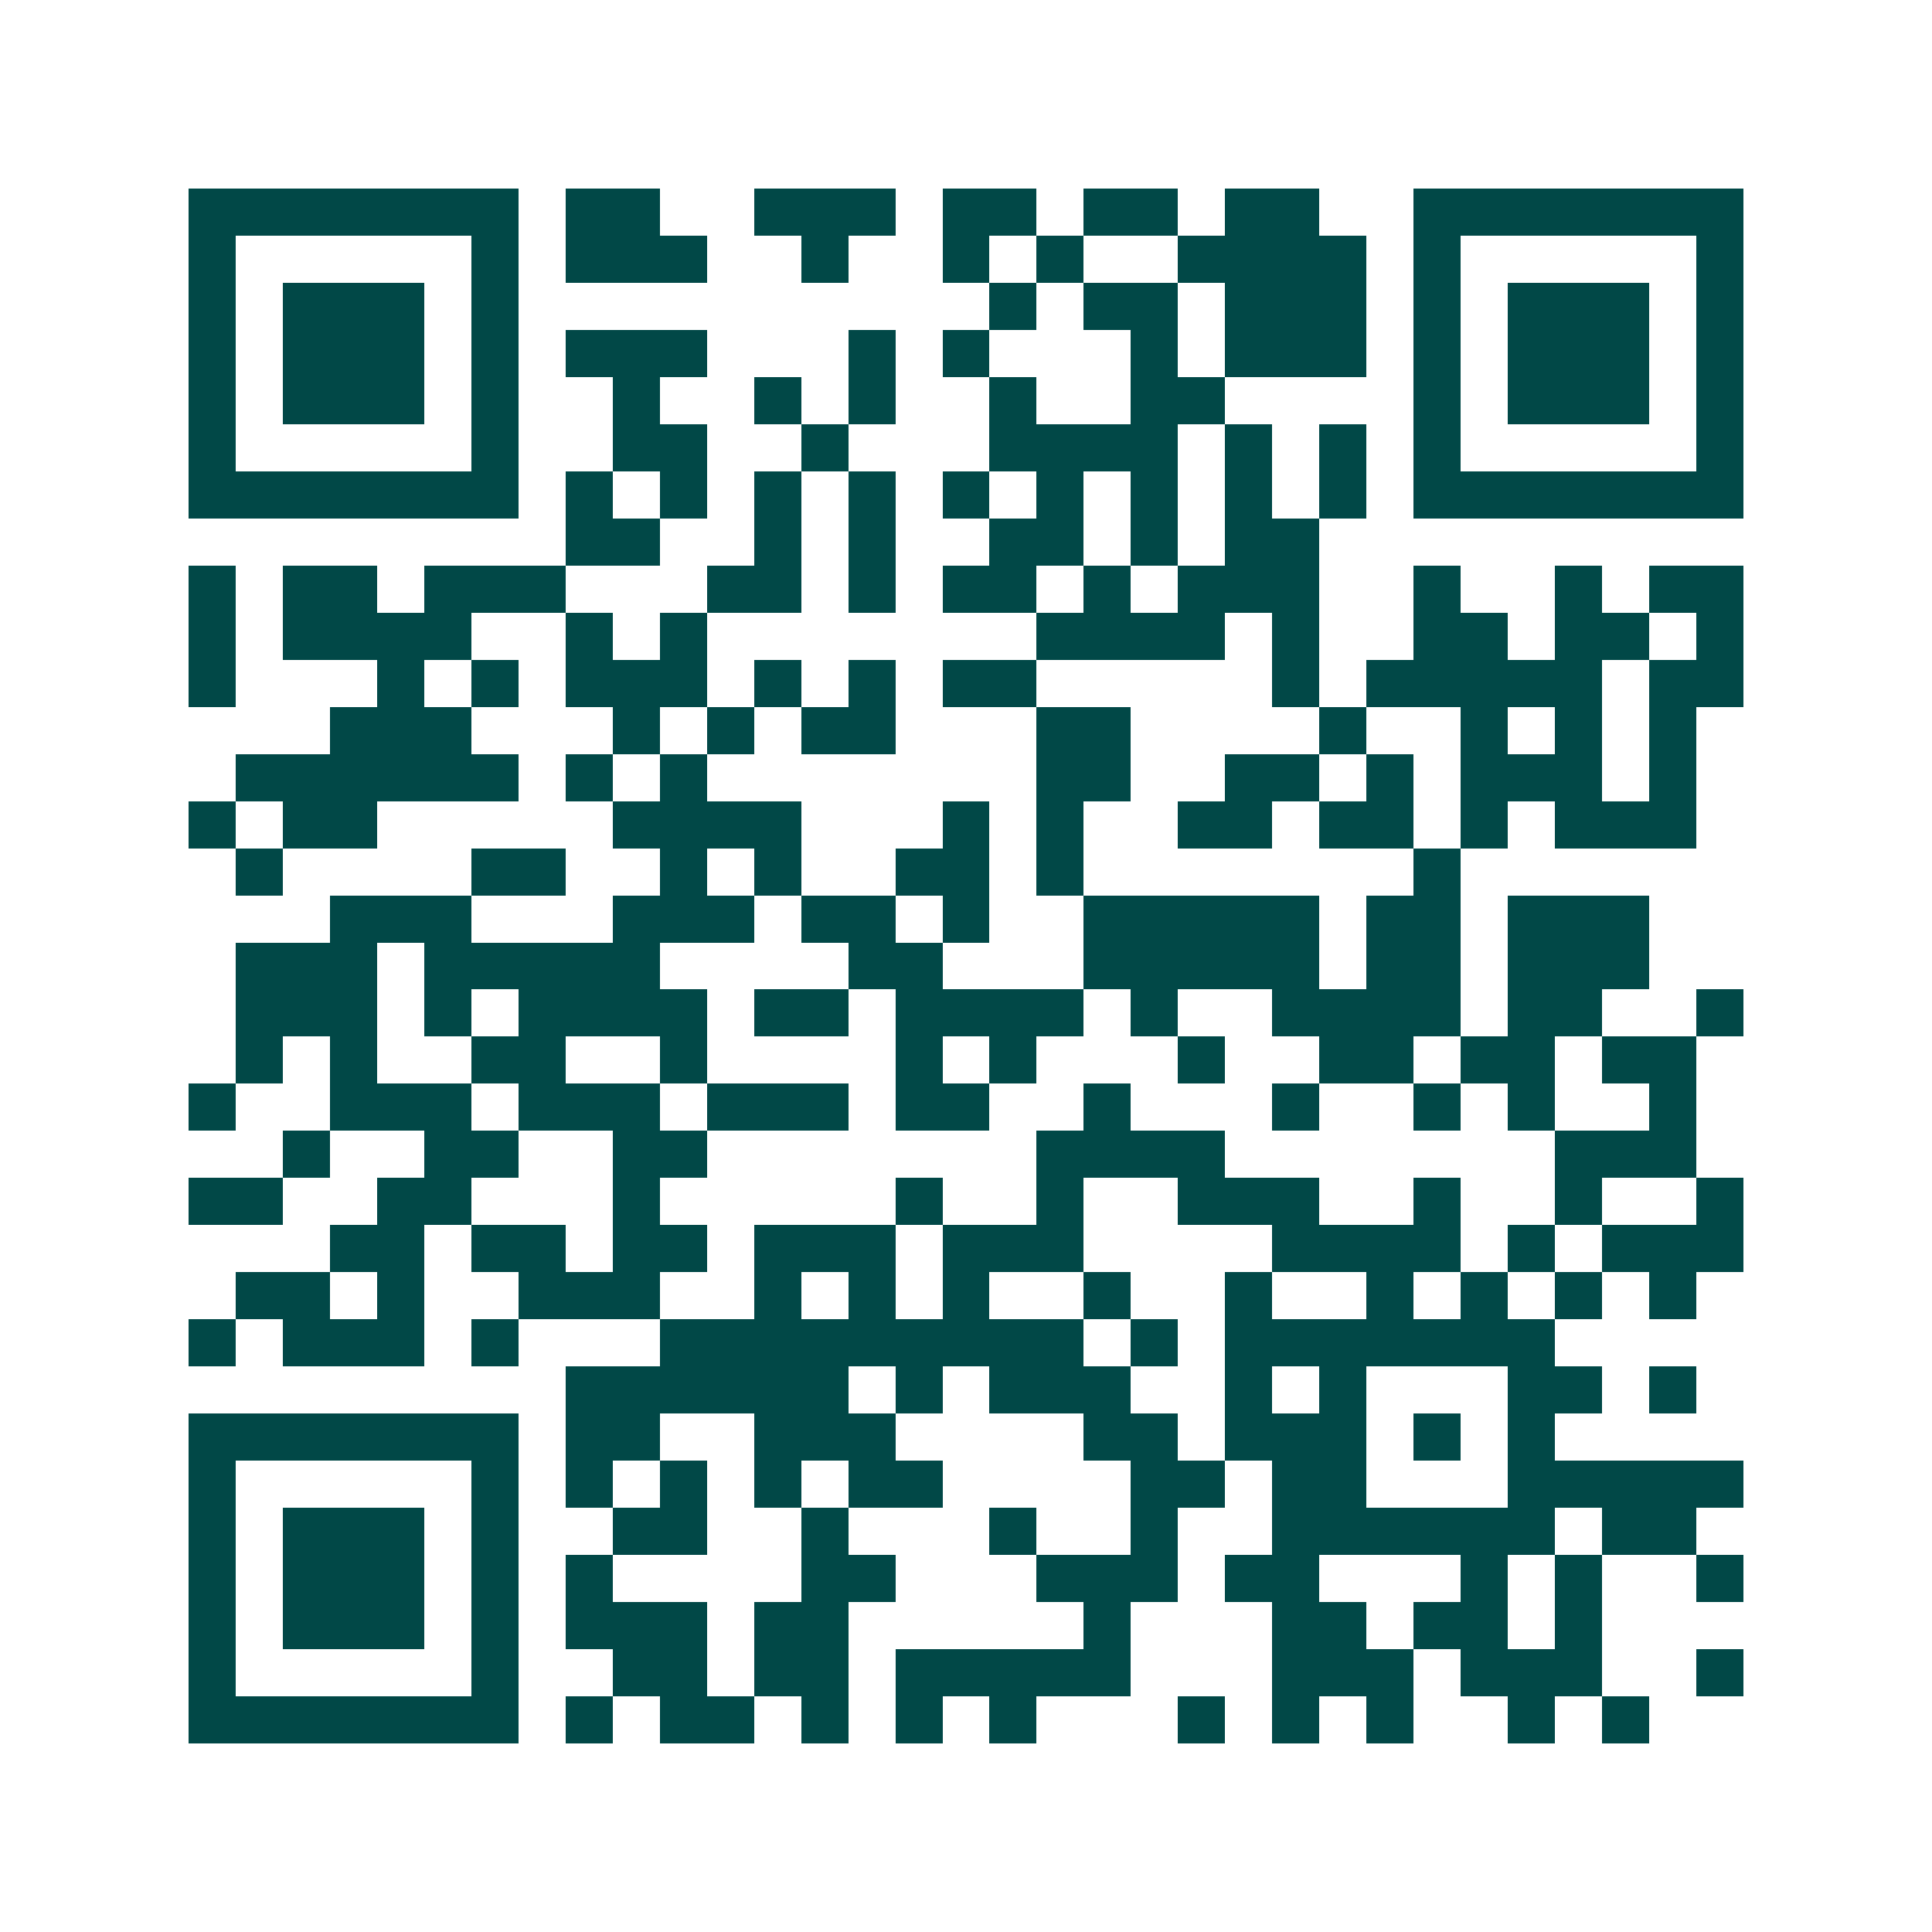 <svg xmlns="http://www.w3.org/2000/svg" width="200" height="200" viewBox="0 0 41 41" shape-rendering="crispEdges"><path fill="#ffffff" d="M0 0h41v41H0z"/><path stroke="#014847" d="M4 4.5h7m1 0h2m2 0h3m1 0h2m1 0h2m1 0h2m2 0h7M4 5.5h1m5 0h1m1 0h3m2 0h1m2 0h1m1 0h1m2 0h4m1 0h1m5 0h1M4 6.5h1m1 0h3m1 0h1m10 0h1m1 0h2m1 0h3m1 0h1m1 0h3m1 0h1M4 7.5h1m1 0h3m1 0h1m1 0h3m3 0h1m1 0h1m3 0h1m1 0h3m1 0h1m1 0h3m1 0h1M4 8.5h1m1 0h3m1 0h1m2 0h1m2 0h1m1 0h1m2 0h1m2 0h2m4 0h1m1 0h3m1 0h1M4 9.5h1m5 0h1m2 0h2m2 0h1m3 0h4m1 0h1m1 0h1m1 0h1m5 0h1M4 10.5h7m1 0h1m1 0h1m1 0h1m1 0h1m1 0h1m1 0h1m1 0h1m1 0h1m1 0h1m1 0h7M12 11.5h2m2 0h1m1 0h1m2 0h2m1 0h1m1 0h2M4 12.5h1m1 0h2m1 0h3m3 0h2m1 0h1m1 0h2m1 0h1m1 0h3m2 0h1m2 0h1m1 0h2M4 13.5h1m1 0h4m2 0h1m1 0h1m7 0h4m1 0h1m2 0h2m1 0h2m1 0h1M4 14.5h1m3 0h1m1 0h1m1 0h3m1 0h1m1 0h1m1 0h2m5 0h1m1 0h5m1 0h2M7 15.5h3m3 0h1m1 0h1m1 0h2m3 0h2m4 0h1m2 0h1m1 0h1m1 0h1M5 16.5h6m1 0h1m1 0h1m7 0h2m2 0h2m1 0h1m1 0h3m1 0h1M4 17.5h1m1 0h2m5 0h4m3 0h1m1 0h1m2 0h2m1 0h2m1 0h1m1 0h3M5 18.5h1m4 0h2m2 0h1m1 0h1m2 0h2m1 0h1m7 0h1M7 19.5h3m3 0h3m1 0h2m1 0h1m2 0h5m1 0h2m1 0h3M5 20.5h3m1 0h5m4 0h2m3 0h5m1 0h2m1 0h3M5 21.5h3m1 0h1m1 0h4m1 0h2m1 0h4m1 0h1m2 0h4m1 0h2m2 0h1M5 22.5h1m1 0h1m2 0h2m2 0h1m4 0h1m1 0h1m3 0h1m2 0h2m1 0h2m1 0h2M4 23.5h1m2 0h3m1 0h3m1 0h3m1 0h2m2 0h1m3 0h1m2 0h1m1 0h1m2 0h1M6 24.5h1m2 0h2m2 0h2m7 0h4m7 0h3M4 25.5h2m2 0h2m3 0h1m5 0h1m2 0h1m2 0h3m2 0h1m2 0h1m2 0h1M7 26.5h2m1 0h2m1 0h2m1 0h3m1 0h3m4 0h4m1 0h1m1 0h3M5 27.5h2m1 0h1m2 0h3m2 0h1m1 0h1m1 0h1m2 0h1m2 0h1m2 0h1m1 0h1m1 0h1m1 0h1M4 28.5h1m1 0h3m1 0h1m3 0h9m1 0h1m1 0h7M12 29.5h6m1 0h1m1 0h3m2 0h1m1 0h1m3 0h2m1 0h1M4 30.5h7m1 0h2m2 0h3m4 0h2m1 0h3m1 0h1m1 0h1M4 31.5h1m5 0h1m1 0h1m1 0h1m1 0h1m1 0h2m4 0h2m1 0h2m3 0h5M4 32.5h1m1 0h3m1 0h1m2 0h2m2 0h1m3 0h1m2 0h1m2 0h6m1 0h2M4 33.5h1m1 0h3m1 0h1m1 0h1m4 0h2m3 0h3m1 0h2m3 0h1m1 0h1m2 0h1M4 34.5h1m1 0h3m1 0h1m1 0h3m1 0h2m5 0h1m3 0h2m1 0h2m1 0h1M4 35.5h1m5 0h1m2 0h2m1 0h2m1 0h5m3 0h3m1 0h3m2 0h1M4 36.5h7m1 0h1m1 0h2m1 0h1m1 0h1m1 0h1m3 0h1m1 0h1m1 0h1m2 0h1m1 0h1"/></svg>
